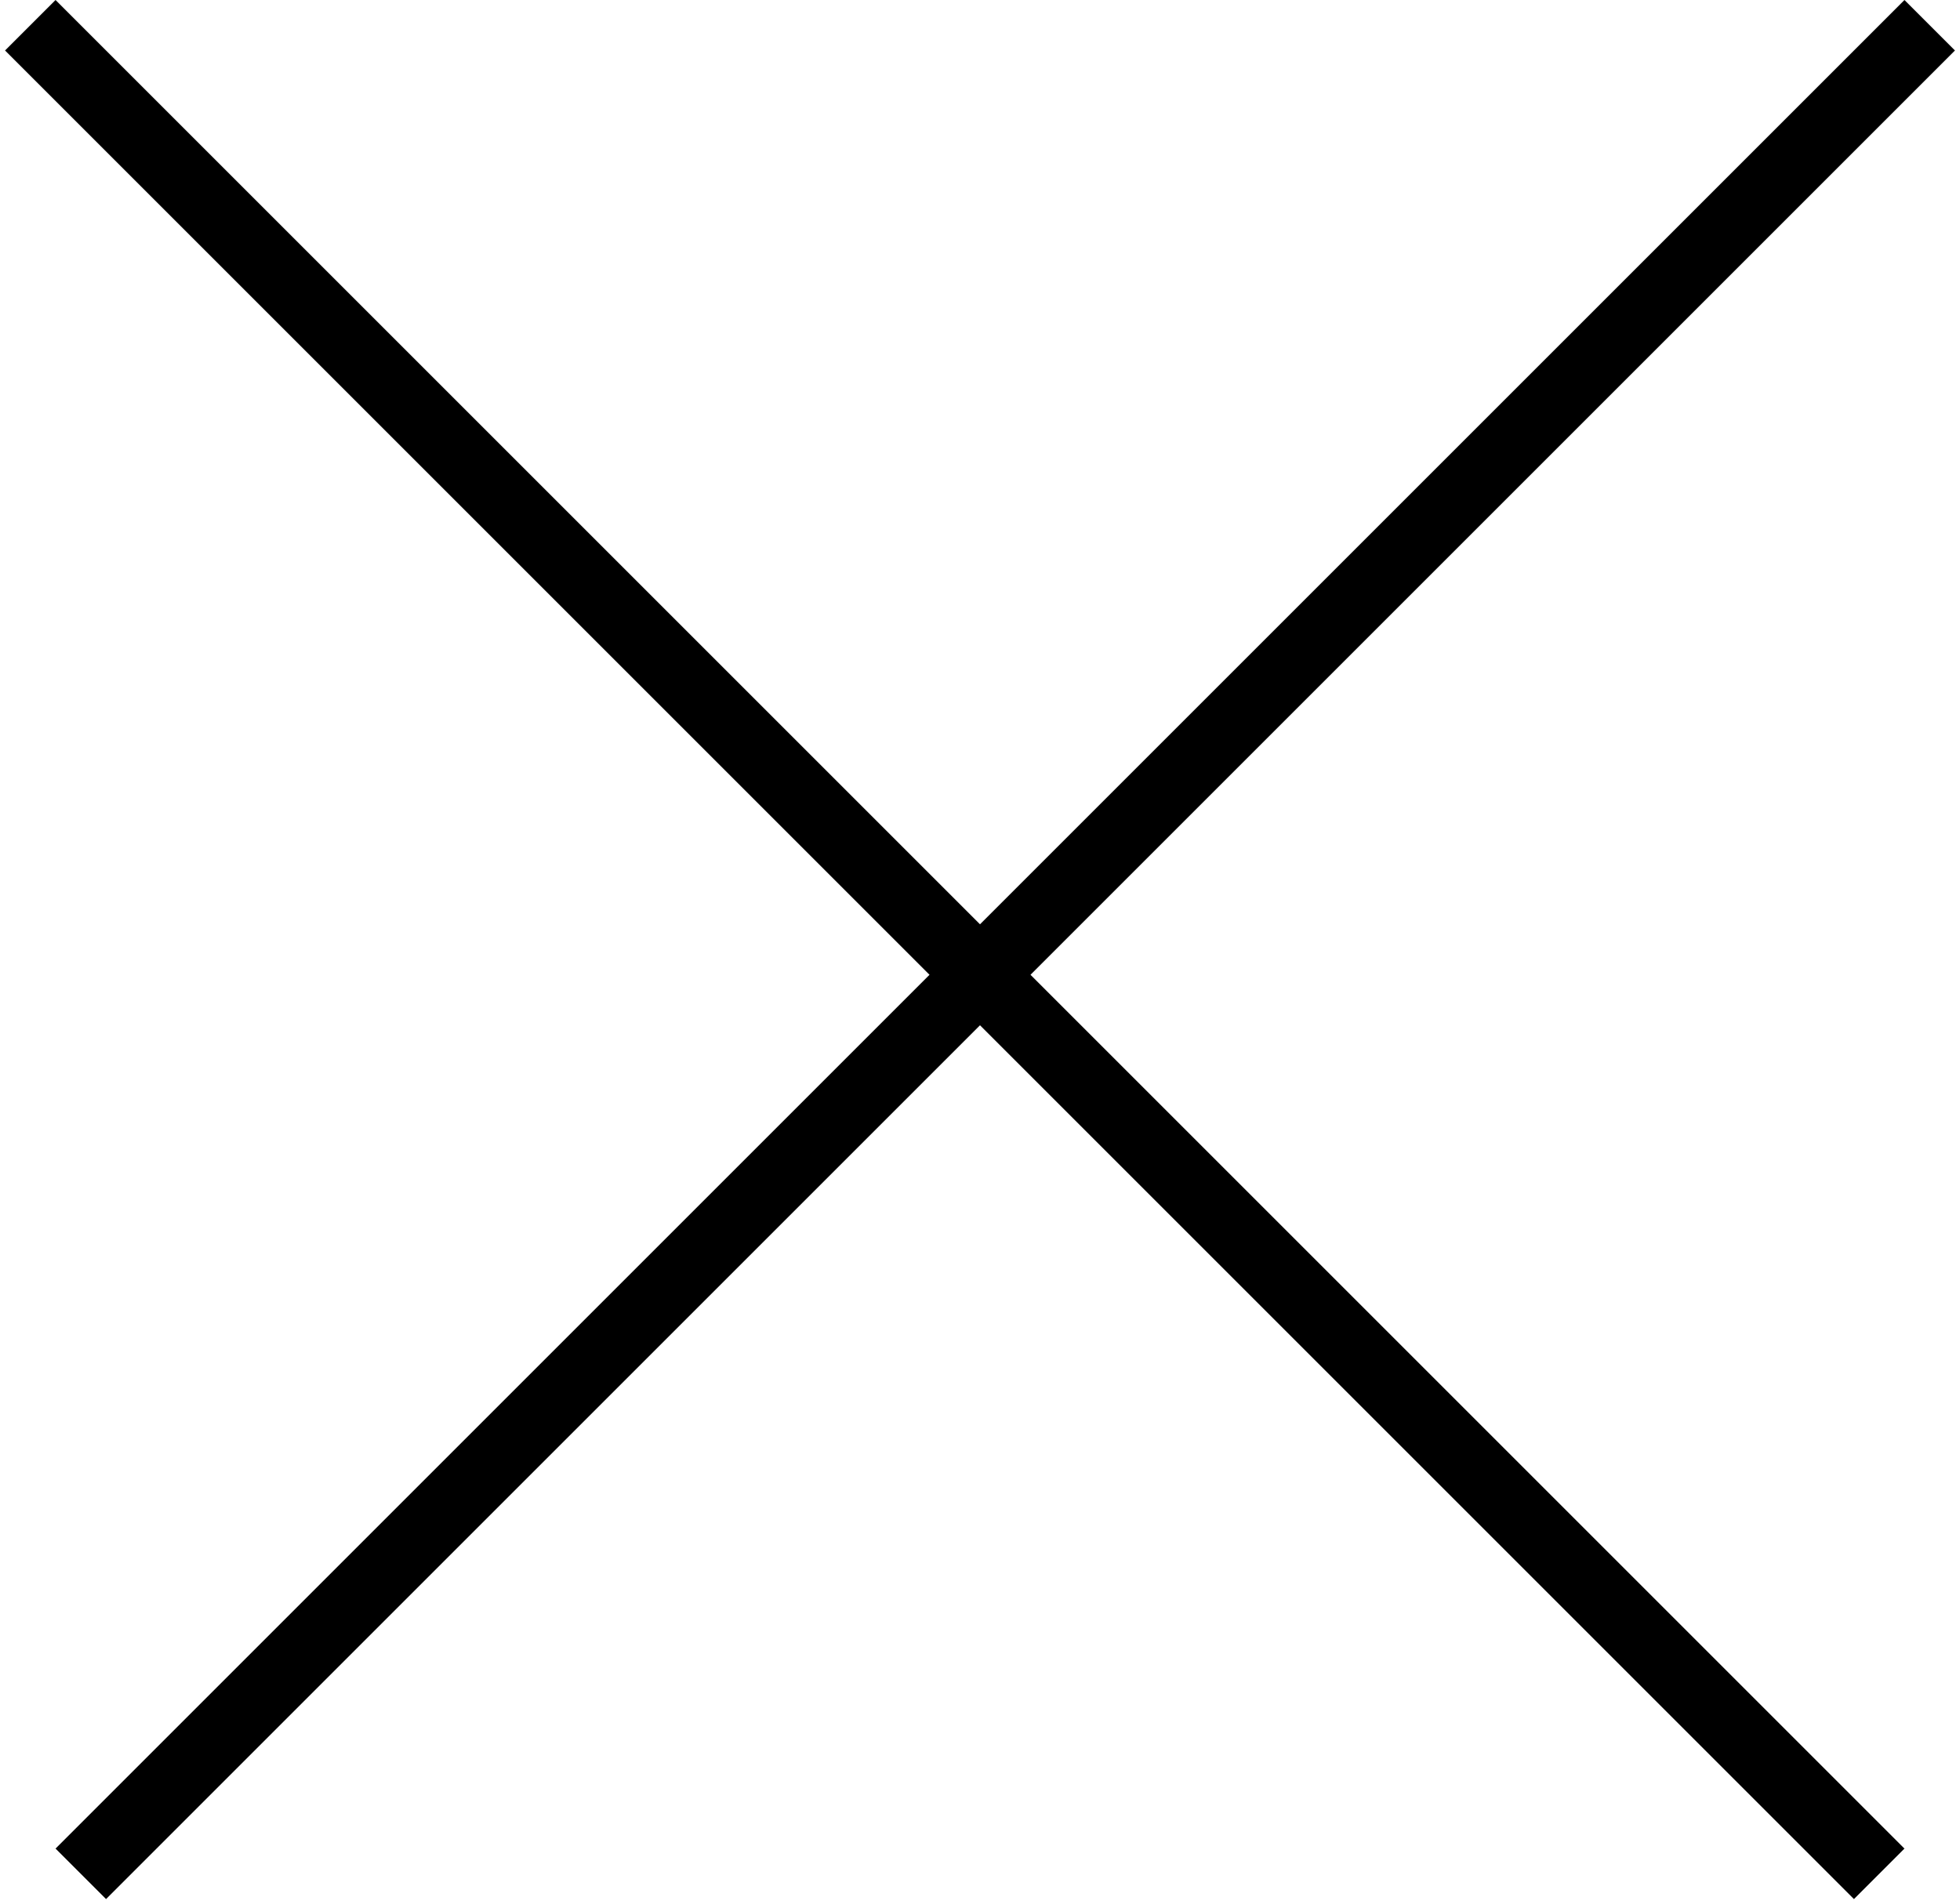 <svg xmlns="http://www.w3.org/2000/svg" width="247" height="240" viewBox="0 0 247 240" fill="none">
  <line x1="243.182" y1="3.182" x2="10.182" y2="236.182" stroke="black" stroke-width="9"></line>
  <line x1="236.818" y1="236.182" x2="3.818" y2="3.182" stroke="black" stroke-width="9"></line>
</svg>
